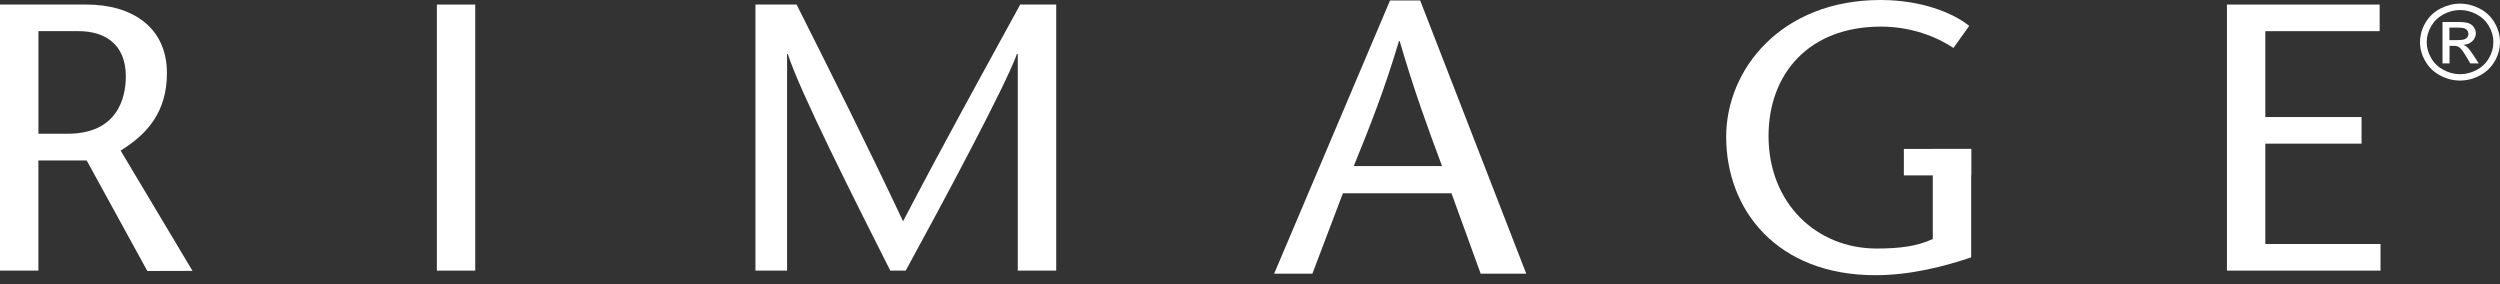 <svg width="220" height="25" viewBox="0 0 220 25" fill="none" xmlns="http://www.w3.org/2000/svg">
<rect x="0" y="0" width="220" height="25" fill="#333333" stroke="none"/>
<path d="M0 0.401H7.627C11.595 0.401 14.689 2.375 14.689 6.426C14.689 9.872 12.945 11.811 10.615 13.249L16.94 23.837L12.965 23.848L7.627 14.118H3.378V23.814H0V0.401ZM3.378 11.769H5.951C10.272 11.769 11.073 8.702 11.073 6.724C11.073 3.851 9.189 2.742 6.926 2.742H3.382V11.769" fill="white"/>
<path d="M41.821 0.401H38.444V23.814H41.821V0.401Z" fill="white"/>
<path d="M92.943 23.814H89.565V4.75H89.49C88.518 7.489 82.978 17.824 79.704 23.814H78.345C75.318 17.824 70.272 7.829 69.332 4.75H69.264V23.814H66.48V0.401H70.1C73.231 6.625 76.366 12.882 79.469 19.473C82.914 12.878 86.371 6.621 89.78 0.401H92.947V23.814" fill="white"/>
<path d="M209.409 2.742H199.348V10.3H207.816V12.641H199.348V21.473H209.485V23.814H195.971V0.401H209.409V2.742Z" fill="white"/>
<path d="M173.463 13.108V22.648C171.097 23.447 168.133 24.216 165.031 24.216C156.364 24.216 151.903 18.467 151.903 12.037C151.903 6.128 156.714 0 165.493 0C169.042 0 171.822 1.105 173.291 2.276L171.905 4.219C170.436 3.244 168.209 2.341 165.517 2.341C159.188 2.341 155.631 6.487 155.631 11.972C155.631 17.882 159.845 21.871 165.142 21.871C167.193 21.871 168.727 21.665 170.085 21.033V13.108H173.463Z" fill="white"/>
<path d="M173.467 13.104H167.54V15.434H173.467V13.104Z" fill="white"/>
<path d="M124.974 0.038L134.31 24.082H130.299L127.73 17.006H118.175L115.491 24.082H112.125L122.325 0.038H124.974ZM126.898 14.611C125.655 11.272 124.428 7.944 123.174 3.614H123.11C121.82 7.944 120.497 11.272 119.131 14.611H126.898Z" fill="white"/>
<path d="M216.487 0.321C217.076 0.321 217.654 0.467 218.215 0.757C218.777 1.048 219.215 1.465 219.53 2.008C219.845 2.551 220 3.117 220 3.706C220 4.288 219.845 4.85 219.538 5.386C219.227 5.925 218.793 6.342 218.235 6.64C217.678 6.938 217.092 7.088 216.483 7.088C215.873 7.088 215.292 6.938 214.73 6.64C214.173 6.342 213.739 5.925 213.428 5.386C213.117 4.85 212.962 4.288 212.962 3.706C212.962 3.117 213.121 2.551 213.436 2.008C213.751 1.465 214.189 1.048 214.754 0.757C215.32 0.47 215.897 0.321 216.487 0.321ZM216.487 0.884C215.993 0.884 215.511 1.006 215.045 1.251C214.579 1.496 214.213 1.844 213.946 2.295C213.683 2.746 213.551 3.221 213.551 3.71C213.551 4.196 213.683 4.663 213.942 5.11C214.201 5.558 214.563 5.906 215.029 6.154C215.495 6.403 215.981 6.529 216.487 6.529C216.993 6.529 217.479 6.403 217.945 6.154C218.411 5.906 218.773 5.558 219.032 5.11C219.291 4.663 219.418 4.196 219.418 3.71C219.418 3.221 219.287 2.75 219.024 2.295C218.761 1.844 218.395 1.496 217.929 1.251C217.459 1.006 216.977 0.884 216.487 0.884ZM214.941 5.577V1.935H216.248C216.694 1.935 217.017 1.97 217.216 2.035C217.415 2.104 217.574 2.218 217.694 2.387C217.813 2.555 217.873 2.731 217.873 2.918C217.873 3.182 217.773 3.416 217.574 3.615C217.375 3.813 217.112 3.921 216.782 3.947C216.917 4.001 217.021 4.066 217.104 4.142C217.256 4.284 217.443 4.525 217.666 4.865L218.128 5.581H217.383L217.048 5.007C216.782 4.556 216.571 4.272 216.407 4.158C216.296 4.074 216.132 4.031 215.917 4.035H215.559V5.581H214.941V5.577ZM215.551 3.53H216.296C216.654 3.53 216.897 3.481 217.025 3.377C217.156 3.274 217.22 3.14 217.22 2.972C217.22 2.865 217.188 2.769 217.124 2.681C217.06 2.597 216.977 2.532 216.865 2.49C216.754 2.448 216.547 2.429 216.248 2.429H215.547V3.53H215.551Z" fill="white"/>
</svg>
